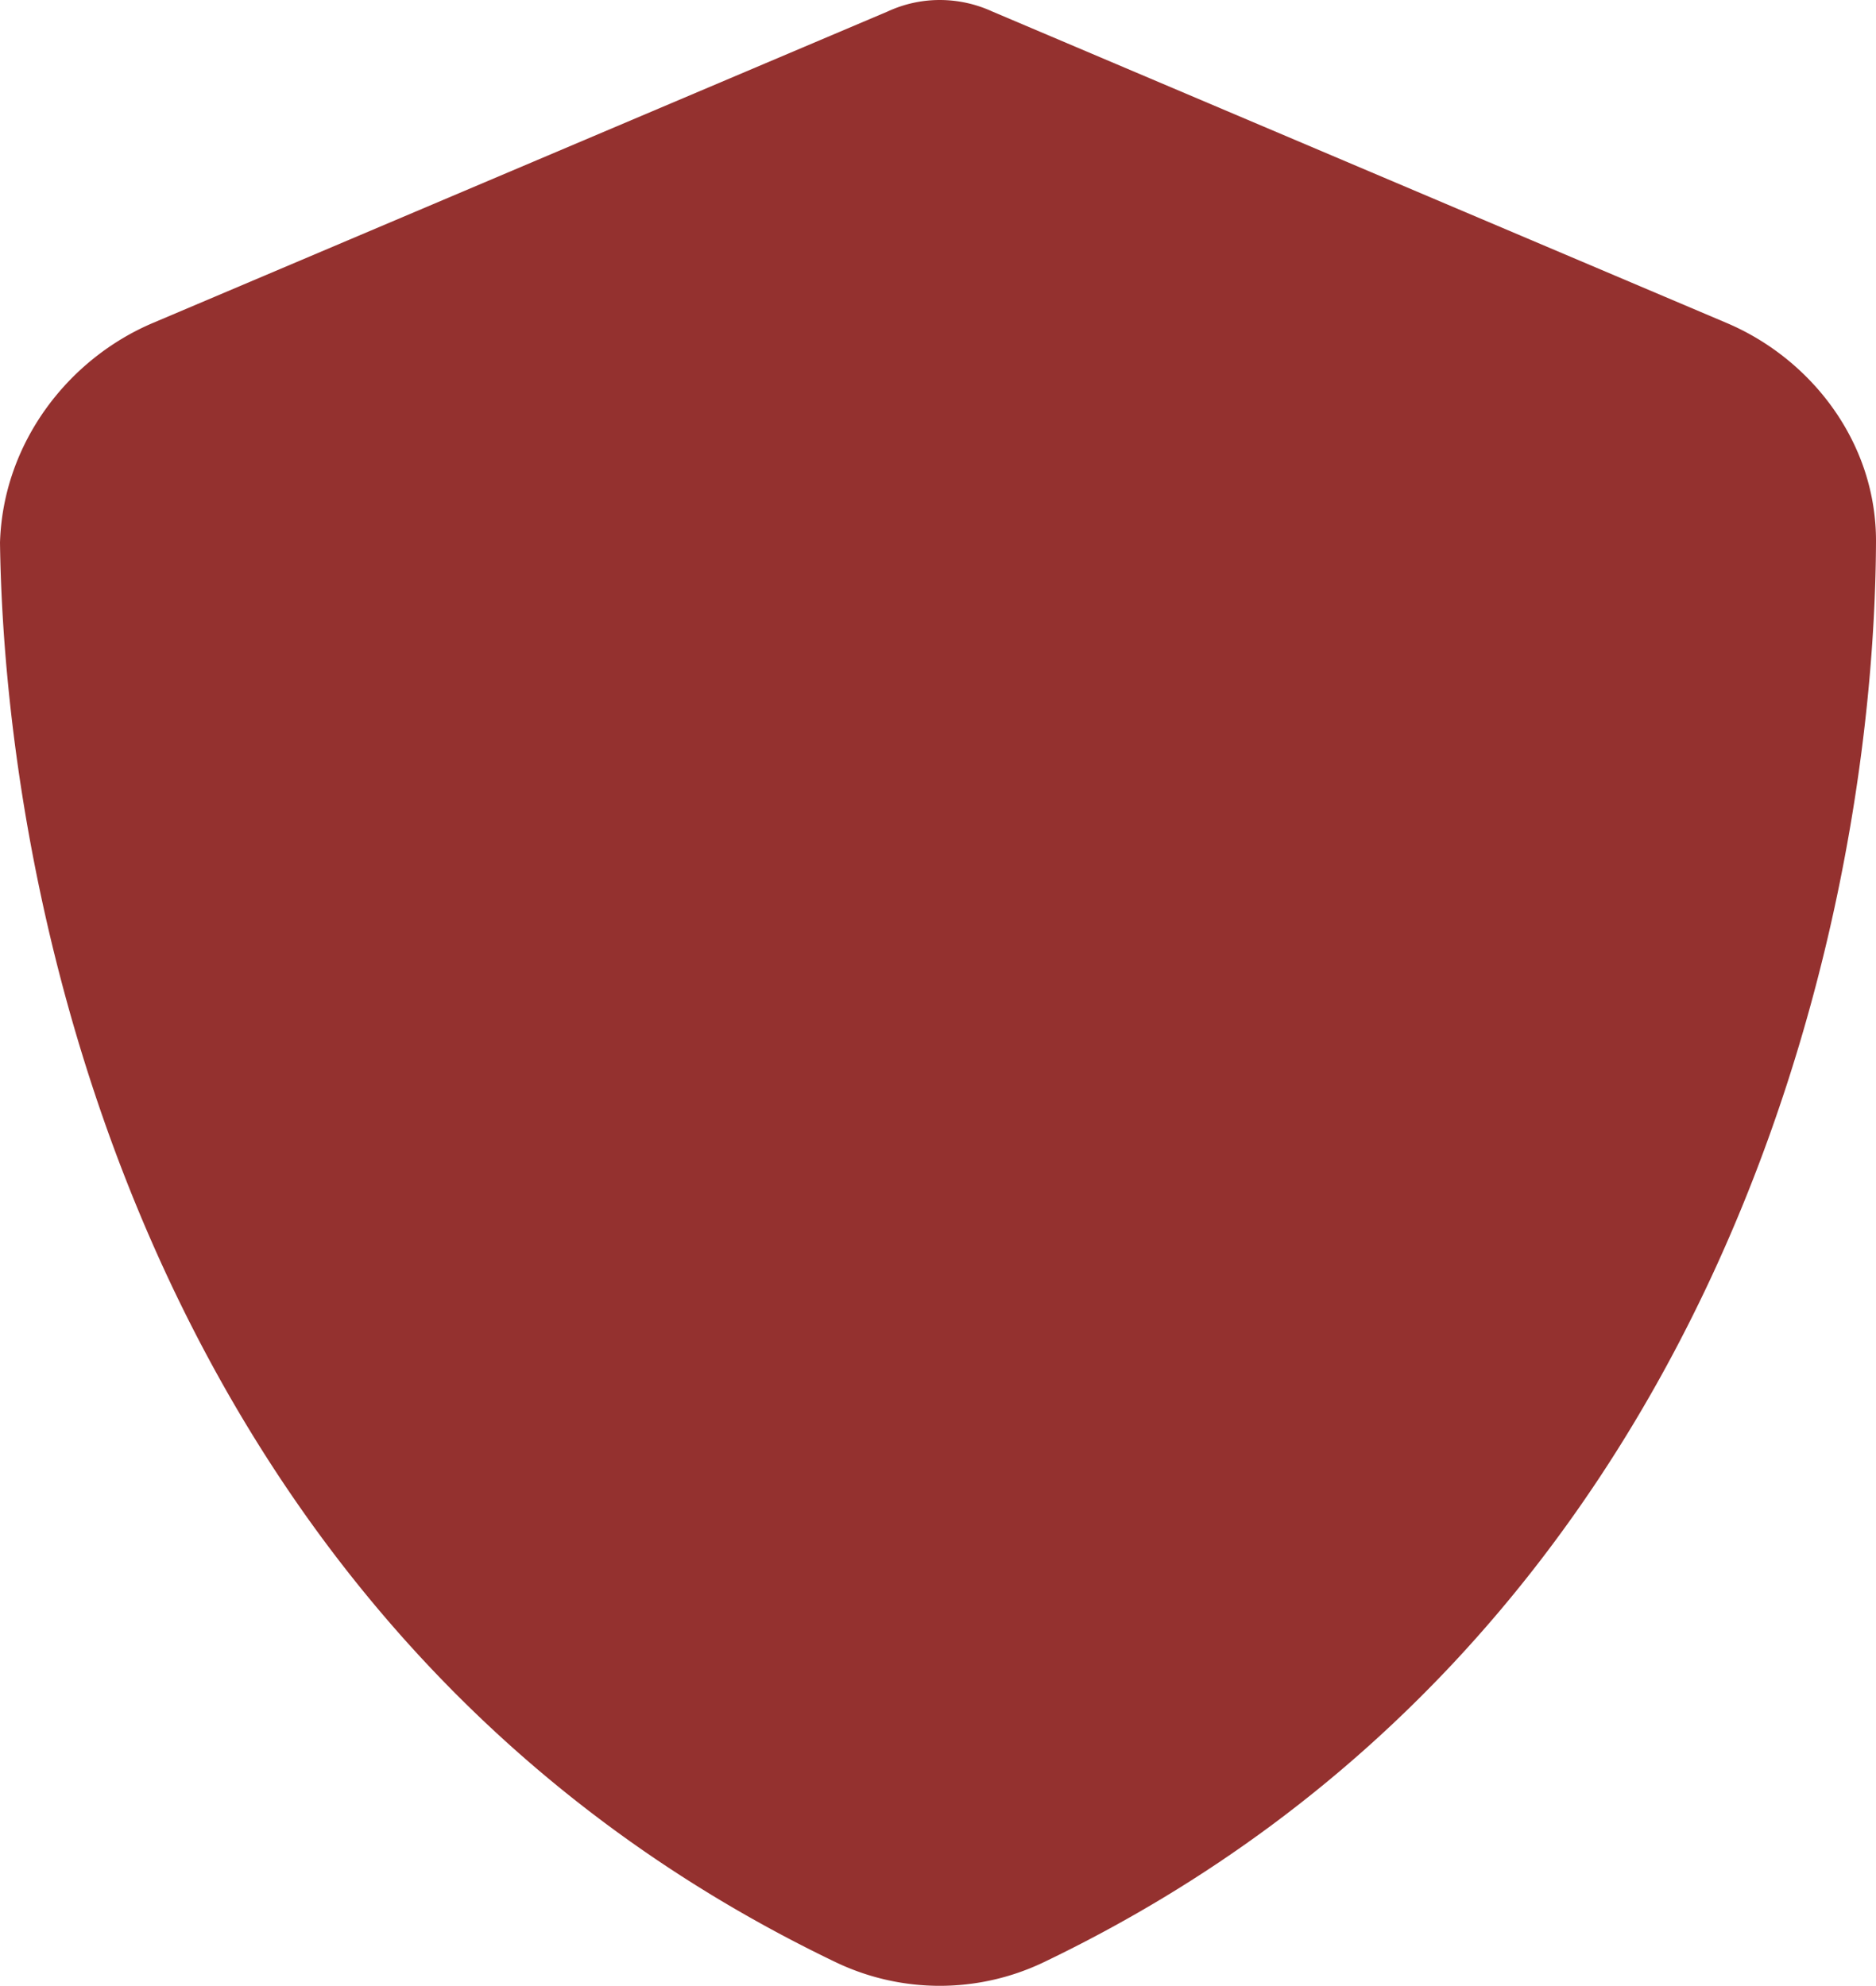 <svg xmlns="http://www.w3.org/2000/svg" viewBox="0 0 480.902 509.133"><defs><style>.cls-1{fill:#94312f;}</style></defs><title>Element 1</title><g id="Ebene_2" data-name="Ebene 2"><g id="Ebene_1-2" data-name="Ebene 1"><path class="cls-1" d="M240.9,0a32.225,32.225,0,0,1,13.4,2.921l188.3,79.877c22,9.33,38.5,31.01,38.3,56.31-.5,100.1-41.3,281.6-213.6,364.1a61.778,61.778,0,0,1-52.8,0c-172.35-82.5-213.11-264-214.5-364.1.77-25.3,17.22-46.98,39.2-56.31L227.6,2.921A31.771,31.771,0,0,1,240.9,0Z"/></g></g></svg>